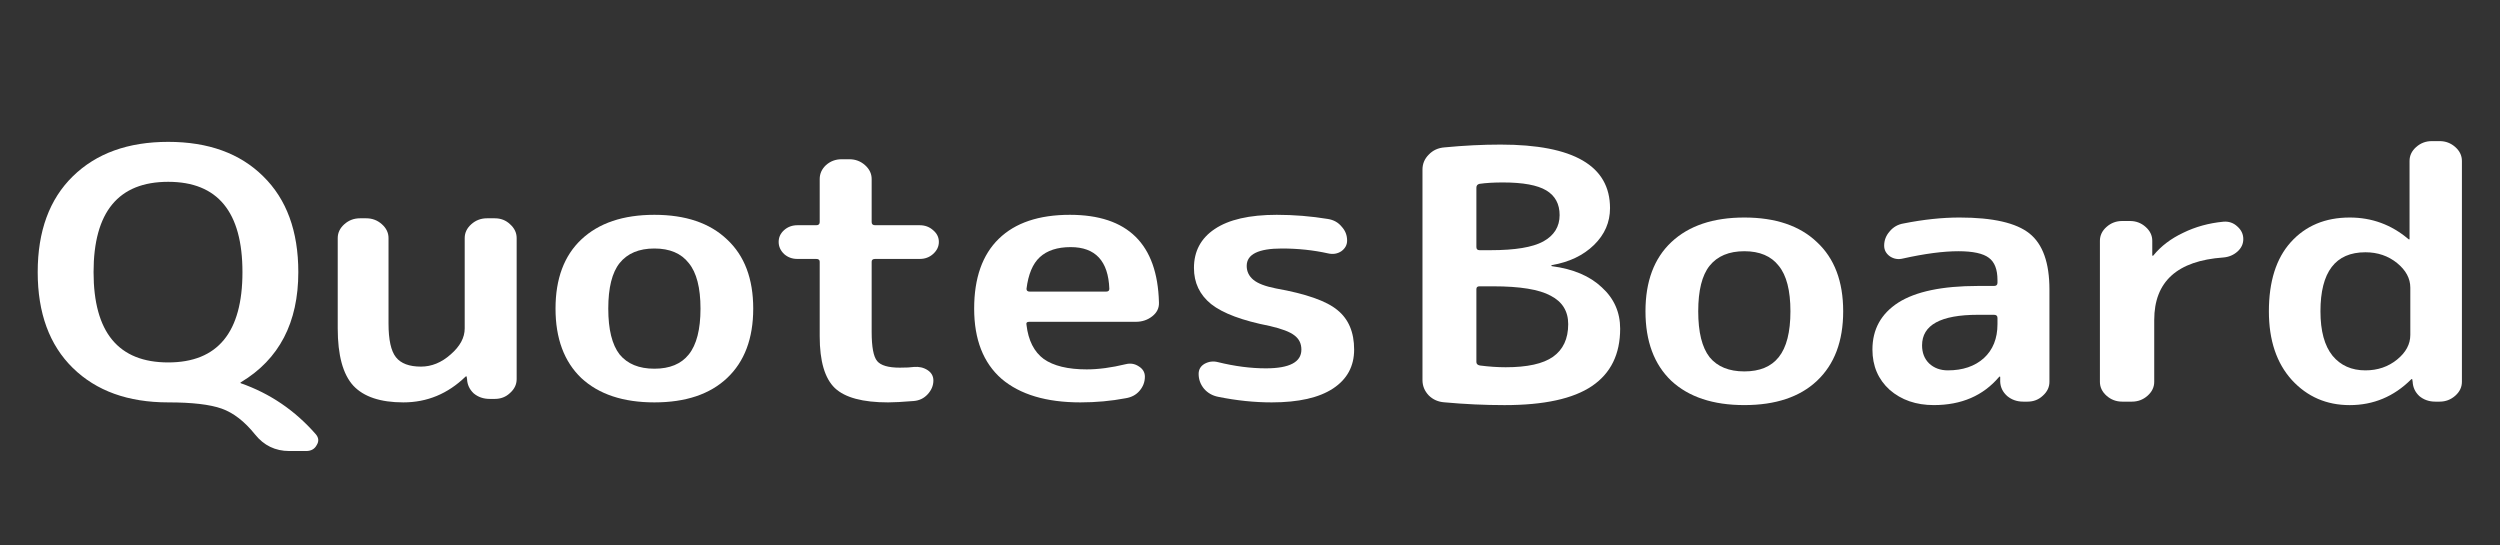 <svg width="110" height="24" viewBox="0 0 110 24" fill="none" xmlns="http://www.w3.org/2000/svg">
<rect x="0" y="0" width="110" height="24" fill="#333333" stroke="none"/>
<g clip-path="url(#clip0_59_45)">
<path d="M64.961 12.72V15.929C64.961 16.011 65.013 16.062 65.116 16.082C65.517 16.133 65.895 16.159 66.25 16.159C67.202 16.159 67.895 16.006 68.331 15.7C68.778 15.384 69.001 14.905 69.001 14.263C69.001 13.693 68.743 13.275 68.227 13.01C67.723 12.735 66.881 12.598 65.7 12.598H65.099C65.007 12.598 64.961 12.638 64.961 12.72ZM64.961 8.257V10.87C64.961 10.962 65.007 11.008 65.099 11.008H65.597C66.663 11.008 67.431 10.881 67.901 10.626C68.382 10.361 68.623 9.974 68.623 9.464C68.623 8.975 68.428 8.614 68.038 8.379C67.649 8.145 67.013 8.028 66.13 8.028C65.729 8.028 65.385 8.048 65.099 8.089C65.007 8.109 64.961 8.165 64.961 8.257ZM63.551 17.702C63.276 17.682 63.047 17.58 62.864 17.397C62.68 17.203 62.589 16.979 62.589 16.724V7.462C62.589 7.208 62.68 6.988 62.864 6.805C63.047 6.611 63.282 6.504 63.568 6.484C64.417 6.403 65.236 6.362 66.027 6.362C69.236 6.362 70.841 7.294 70.841 9.159C70.841 9.78 70.606 10.32 70.136 10.779C69.666 11.237 69.047 11.533 68.279 11.665C68.267 11.665 68.262 11.67 68.262 11.681C68.262 11.701 68.267 11.711 68.279 11.711C69.219 11.833 69.952 12.144 70.48 12.643C71.018 13.132 71.287 13.739 71.287 14.462C71.287 15.583 70.875 16.424 70.05 16.984C69.225 17.544 67.941 17.825 66.199 17.825C65.328 17.825 64.445 17.784 63.551 17.702Z" fill="white"/>
<path d="M78.264 11.696C77.931 11.268 77.427 11.054 76.751 11.054C76.075 11.054 75.564 11.268 75.221 11.696C74.888 12.114 74.722 12.781 74.722 13.698C74.722 14.615 74.888 15.287 75.221 15.715C75.564 16.133 76.075 16.342 76.751 16.342C77.427 16.342 77.931 16.133 78.264 15.715C78.607 15.287 78.779 14.615 78.779 13.698C78.779 12.781 78.607 12.114 78.264 11.696ZM79.948 16.755C79.192 17.468 78.126 17.824 76.751 17.824C75.375 17.824 74.304 17.468 73.536 16.755C72.779 16.031 72.401 15.012 72.401 13.698C72.401 12.383 72.779 11.37 73.536 10.656C74.304 9.933 75.375 9.571 76.751 9.571C78.126 9.571 79.192 9.933 79.948 10.656C80.716 11.37 81.1 12.383 81.1 13.698C81.1 15.012 80.716 16.031 79.948 16.755Z" fill="white"/>
<path d="M87.029 13.851C85.39 13.851 84.571 14.299 84.571 15.196C84.571 15.522 84.674 15.787 84.88 15.99C85.098 16.194 85.373 16.296 85.705 16.296C86.359 16.296 86.886 16.118 87.287 15.761C87.688 15.394 87.889 14.895 87.889 14.263V13.988C87.889 13.896 87.837 13.851 87.734 13.851H87.029ZM85.086 17.824C84.307 17.824 83.659 17.6 83.144 17.152C82.639 16.693 82.387 16.102 82.387 15.379C82.387 14.493 82.765 13.805 83.522 13.316C84.29 12.827 85.459 12.582 87.029 12.582H87.734C87.837 12.582 87.889 12.536 87.889 12.445V12.322C87.889 11.854 87.762 11.528 87.51 11.344C87.258 11.151 86.811 11.054 86.169 11.054C85.505 11.054 84.691 11.161 83.728 11.375C83.522 11.426 83.333 11.395 83.161 11.283C82.989 11.161 82.903 11.003 82.903 10.809C82.903 10.575 82.983 10.366 83.144 10.183C83.304 9.989 83.51 9.872 83.763 9.831C84.634 9.658 85.453 9.571 86.221 9.571C87.688 9.571 88.714 9.806 89.298 10.274C89.883 10.743 90.175 11.563 90.175 12.735V16.8C90.175 17.035 90.078 17.238 89.883 17.412C89.7 17.585 89.476 17.672 89.212 17.672H89.023C88.748 17.672 88.513 17.59 88.318 17.427C88.124 17.254 88.02 17.045 88.009 16.8V16.587C88.009 16.576 88.003 16.571 87.992 16.571C87.969 16.571 87.957 16.576 87.957 16.587C87.258 17.412 86.301 17.824 85.086 17.824Z" fill="white"/>
<path d="M93.376 17.672C93.112 17.672 92.883 17.585 92.688 17.412C92.493 17.238 92.396 17.035 92.396 16.8V10.595C92.396 10.361 92.493 10.157 92.688 9.984C92.883 9.811 93.112 9.724 93.376 9.724H93.72C93.983 9.724 94.213 9.811 94.407 9.984C94.602 10.157 94.7 10.361 94.7 10.595V11.237C94.7 11.247 94.706 11.252 94.717 11.252C94.74 11.252 94.751 11.247 94.751 11.237C95.084 10.83 95.519 10.498 96.058 10.244C96.597 9.979 97.187 9.816 97.829 9.755C98.069 9.734 98.276 9.806 98.448 9.969C98.619 10.121 98.705 10.305 98.705 10.519C98.705 10.733 98.619 10.916 98.448 11.069C98.276 11.222 98.069 11.309 97.829 11.329C95.8 11.472 94.786 12.389 94.786 14.08V16.8C94.786 17.035 94.688 17.238 94.493 17.412C94.299 17.585 94.069 17.672 93.806 17.672H93.376Z" fill="white"/>
<path d="M104.077 11.1C102.759 11.1 102.1 11.966 102.1 13.698C102.1 14.564 102.278 15.216 102.633 15.654C102.988 16.082 103.47 16.296 104.077 16.296C104.616 16.296 105.08 16.138 105.47 15.822C105.859 15.507 106.054 15.145 106.054 14.737V12.659C106.054 12.251 105.859 11.889 105.47 11.573C105.08 11.258 104.616 11.1 104.077 11.1ZM103.389 17.825C102.369 17.825 101.521 17.458 100.845 16.724C100.169 15.98 99.831 14.972 99.831 13.698C99.831 12.384 100.152 11.37 100.794 10.656C101.447 9.933 102.312 9.571 103.389 9.571C104.364 9.571 105.223 9.887 105.968 10.519C105.98 10.529 105.991 10.534 106.003 10.534C106.014 10.534 106.02 10.529 106.02 10.519V7.08C106.02 6.846 106.117 6.642 106.312 6.469C106.507 6.296 106.736 6.209 107 6.209H107.344C107.607 6.209 107.836 6.296 108.031 6.469C108.226 6.642 108.324 6.846 108.324 7.08V16.8C108.324 17.035 108.226 17.239 108.031 17.412C107.836 17.585 107.607 17.672 107.344 17.672H107.154C106.879 17.672 106.645 17.59 106.45 17.427C106.266 17.254 106.169 17.045 106.157 16.8L106.14 16.694C106.14 16.683 106.134 16.678 106.123 16.678C106.112 16.678 106.1 16.683 106.089 16.694C105.332 17.448 104.432 17.825 103.389 17.825Z" fill="white"/>
<path d="M7.401 8C5.212 8 4.117 9.325 4.117 11.974C4.117 14.623 5.212 15.947 7.401 15.947C9.579 15.947 10.668 14.623 10.668 11.974C10.668 9.325 9.579 8 7.401 8ZM7.401 17.705C5.636 17.705 4.238 17.201 3.206 16.192C2.175 15.183 1.659 13.777 1.659 11.974C1.659 10.17 2.175 8.764 3.206 7.756C4.238 6.747 5.636 6.242 7.401 6.242C9.166 6.242 10.559 6.747 11.579 7.756C12.61 8.764 13.126 10.17 13.126 11.974C13.126 14.195 12.284 15.81 10.599 16.819C10.587 16.819 10.582 16.824 10.582 16.834C10.582 16.854 10.587 16.864 10.599 16.864C11.882 17.313 12.983 18.062 13.899 19.111C14.026 19.264 14.037 19.422 13.934 19.585C13.842 19.758 13.688 19.845 13.47 19.845H12.73C12.112 19.845 11.607 19.6 11.218 19.111C10.759 18.541 10.272 18.164 9.756 17.98C9.241 17.797 8.456 17.705 7.401 17.705Z" fill="white"/>
<path d="M17.748 17.705C16.739 17.705 16.006 17.46 15.547 16.971C15.089 16.472 14.86 15.632 14.86 14.45V10.476C14.86 10.242 14.957 10.038 15.152 9.865C15.347 9.691 15.576 9.605 15.839 9.605H16.115C16.378 9.605 16.607 9.691 16.802 9.865C16.997 10.038 17.095 10.242 17.095 10.476V14.236C17.095 14.949 17.203 15.443 17.421 15.718C17.639 15.993 18.006 16.131 18.521 16.131C18.991 16.131 19.427 15.953 19.828 15.596C20.241 15.239 20.447 14.857 20.447 14.45V10.476C20.447 10.242 20.544 10.038 20.739 9.865C20.934 9.691 21.163 9.605 21.427 9.605H21.771C22.034 9.605 22.258 9.691 22.441 9.865C22.636 10.038 22.733 10.242 22.733 10.476V16.681C22.733 16.915 22.636 17.119 22.441 17.292C22.258 17.466 22.034 17.552 21.771 17.552H21.547C21.272 17.552 21.037 17.471 20.842 17.308C20.659 17.134 20.561 16.926 20.55 16.681L20.533 16.574C20.533 16.564 20.527 16.559 20.516 16.559C20.504 16.559 20.493 16.564 20.481 16.574C19.702 17.328 18.791 17.705 17.748 17.705Z" fill="white"/>
<path d="M30.306 11.576C29.973 11.148 29.469 10.934 28.793 10.934C28.117 10.934 27.607 11.148 27.263 11.576C26.93 11.994 26.764 12.662 26.764 13.579C26.764 14.495 26.93 15.168 27.263 15.596C27.607 16.014 28.117 16.223 28.793 16.223C29.469 16.223 29.973 16.014 30.306 15.596C30.65 15.168 30.822 14.495 30.822 13.579C30.822 12.662 30.65 11.994 30.306 11.576ZM31.991 16.635C31.234 17.348 30.168 17.705 28.793 17.705C27.418 17.705 26.346 17.348 25.578 16.635C24.822 15.912 24.443 14.893 24.443 13.579C24.443 12.264 24.822 11.25 25.578 10.537C26.346 9.814 27.418 9.452 28.793 9.452C30.168 9.452 31.234 9.814 31.991 10.537C32.758 11.25 33.142 12.264 33.142 13.579C33.142 14.893 32.758 15.912 31.991 16.635Z" fill="white"/>
<path d="M35.087 11.393C34.857 11.393 34.663 11.322 34.502 11.179C34.342 11.026 34.261 10.848 34.261 10.644C34.261 10.44 34.342 10.267 34.502 10.124C34.663 9.982 34.857 9.91 35.087 9.91H35.912C36.015 9.91 36.067 9.865 36.067 9.773V7.878C36.067 7.643 36.158 7.44 36.342 7.266C36.537 7.093 36.766 7.007 37.029 7.007H37.373C37.637 7.007 37.866 7.093 38.061 7.266C38.256 7.44 38.353 7.643 38.353 7.878V9.773C38.353 9.865 38.405 9.91 38.508 9.91H40.468C40.697 9.91 40.892 9.982 41.052 10.124C41.224 10.267 41.31 10.44 41.31 10.644C41.31 10.848 41.224 11.026 41.052 11.179C40.892 11.322 40.697 11.393 40.468 11.393H38.508C38.405 11.393 38.353 11.434 38.353 11.515V14.602C38.353 15.265 38.433 15.693 38.594 15.886C38.754 16.08 39.087 16.177 39.591 16.177C39.866 16.177 40.072 16.167 40.21 16.146C40.439 16.126 40.64 16.172 40.812 16.284C40.983 16.396 41.069 16.549 41.069 16.742C41.069 16.966 40.983 17.17 40.812 17.354C40.651 17.527 40.45 17.623 40.21 17.644C39.706 17.685 39.327 17.705 39.075 17.705C37.964 17.705 37.184 17.496 36.737 17.078C36.29 16.651 36.067 15.892 36.067 14.801V11.515C36.067 11.434 36.015 11.393 35.912 11.393H35.087Z" fill="white"/>
<path d="M47.109 10.873C46.525 10.873 46.072 11.021 45.751 11.316C45.441 11.602 45.246 12.065 45.166 12.707C45.166 12.789 45.212 12.83 45.304 12.83H48.673C48.765 12.83 48.811 12.789 48.811 12.707C48.765 11.485 48.198 10.873 47.109 10.873ZM47.539 17.705C46.037 17.705 44.88 17.359 44.066 16.666C43.264 15.963 42.863 14.934 42.863 13.579C42.863 12.233 43.224 11.21 43.946 10.507C44.668 9.803 45.711 9.452 47.075 9.452C49.619 9.452 50.926 10.736 50.994 13.303C51.006 13.548 50.908 13.752 50.702 13.915C50.496 14.078 50.255 14.159 49.98 14.159H45.287C45.184 14.159 45.143 14.205 45.166 14.297C45.246 14.979 45.499 15.479 45.923 15.795C46.358 16.1 46.989 16.253 47.814 16.253C48.33 16.253 48.903 16.177 49.533 16.024C49.739 15.973 49.928 16.003 50.1 16.116C50.284 16.228 50.375 16.381 50.375 16.574C50.375 16.808 50.295 17.017 50.135 17.201C49.986 17.374 49.785 17.481 49.533 17.522C48.891 17.644 48.227 17.705 47.539 17.705Z" fill="white"/>
<path d="M55.869 14.343C54.666 14.108 53.806 13.787 53.29 13.38C52.786 12.972 52.534 12.442 52.534 11.79C52.534 11.057 52.837 10.486 53.445 10.079C54.064 9.661 54.975 9.452 56.178 9.452C56.935 9.452 57.685 9.513 58.43 9.635C58.682 9.676 58.883 9.788 59.032 9.972C59.193 10.145 59.273 10.348 59.273 10.583C59.273 10.777 59.187 10.934 59.015 11.057C58.843 11.169 58.648 11.199 58.43 11.148C57.789 11.006 57.112 10.934 56.402 10.934C55.37 10.934 54.855 11.189 54.855 11.699C54.855 11.943 54.952 12.147 55.147 12.31C55.342 12.473 55.674 12.6 56.144 12.692C57.462 12.926 58.362 13.242 58.843 13.64C59.336 14.037 59.582 14.618 59.582 15.382C59.582 16.116 59.273 16.686 58.654 17.094C58.035 17.501 57.135 17.705 55.955 17.705C55.187 17.705 54.402 17.623 53.6 17.46C53.347 17.41 53.141 17.292 52.981 17.109C52.82 16.915 52.74 16.696 52.74 16.452C52.74 16.258 52.826 16.11 52.998 16.009C53.181 15.907 53.376 15.881 53.582 15.932C54.327 16.116 55.032 16.207 55.697 16.207C56.74 16.207 57.261 15.932 57.261 15.382C57.261 15.117 57.158 14.908 56.952 14.755C56.757 14.602 56.396 14.465 55.869 14.343Z" fill="white"/>
</g>
<defs>
<clipPath id="clip0_59_45">
<rect width="110" height="24" fill="white"/>
</clipPath>
</defs>
</svg>
